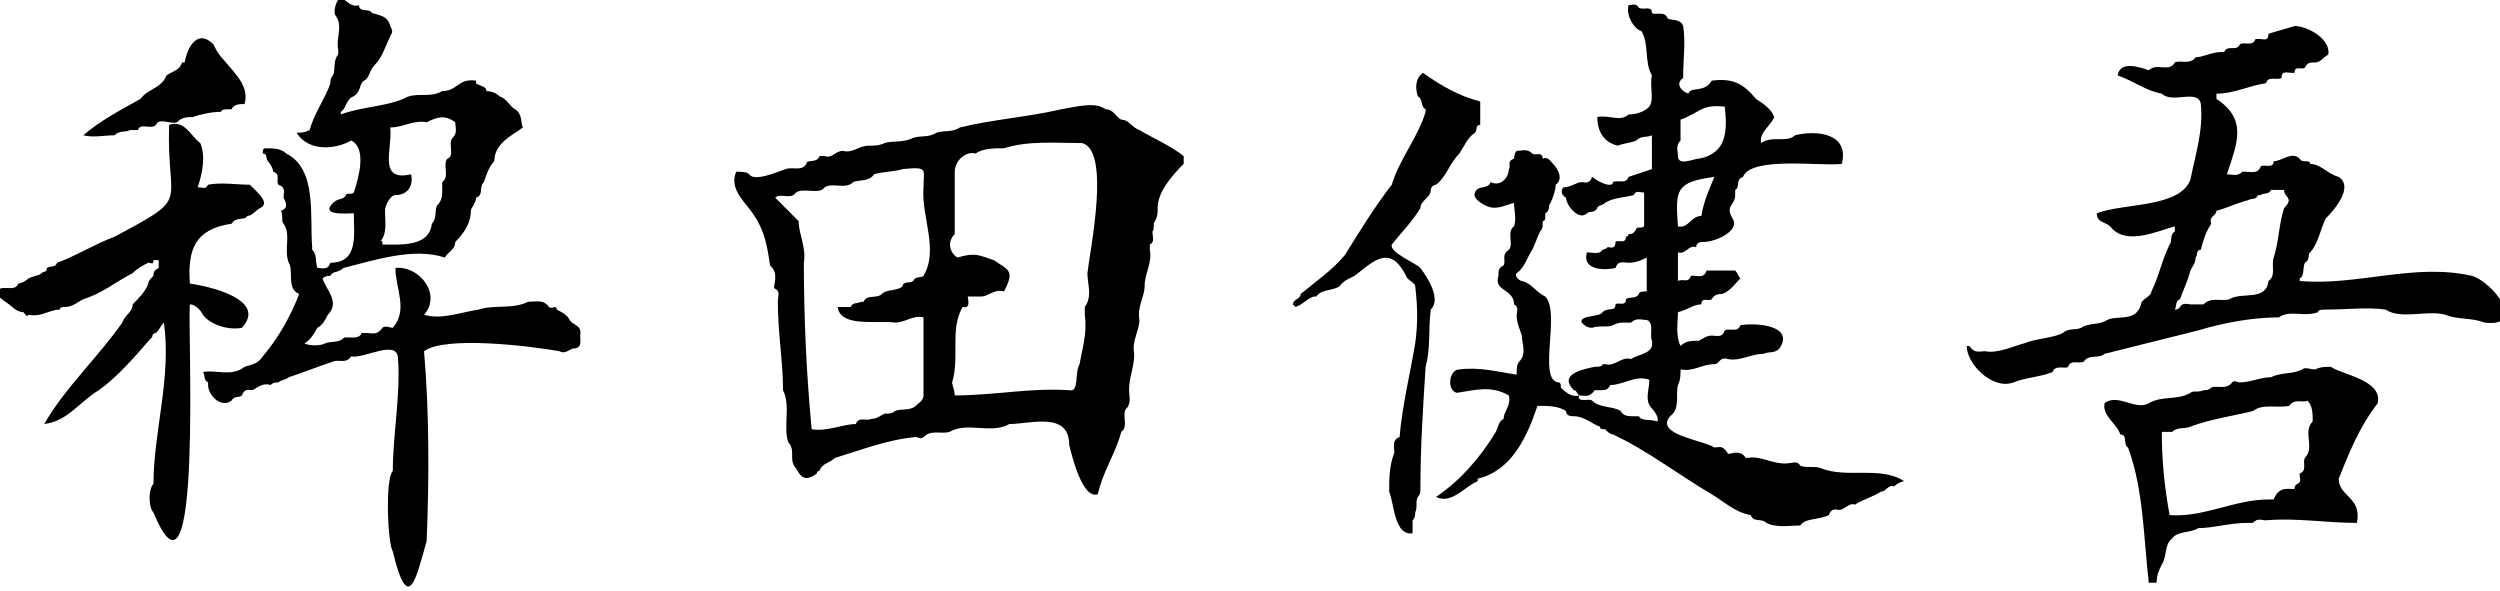 <?xml version="1.0" encoding="utf-8"?>
<!-- Generator: Adobe Illustrator 24.2.3, SVG Export Plug-In . SVG Version: 6.00 Build 0)  -->
<svg version="1.1" id="レイヤー_1" xmlns="http://www.w3.org/2000/svg" xmlns:xlink="http://www.w3.org/1999/xlink" x="0px"
	 y="0px" width="96.1px" height="22.7px" viewBox="0 0 96.1 22.7" style="enable-background:new 0 0 96.1 22.7;"
	 xml:space="preserve">
<g>
	<g>
		<path d="M60.7,15.2c-0.1-0.1-0.1-0.2-0.2-0.2c0,0,0,0,0,0c-0.6-0.6,0.3-0.8,0.8-0.9c0.1,0,0.3,0,0.3-0.1c0,0,0,0,0.1,0
			c0.4,0.1,0.6-0.3,1-0.2c0.3-0.2,0.9-0.2,0.8-0.7c-0.1-0.2,0.1-0.7-0.2-0.8c-0.2,0-0.4-0.1-0.6,0.1c0,0-0.1,0-0.2,0
			c-0.2,0-0.3,0-0.5,0.1c-0.2,0.1-0.5,0-0.8,0.1c-0.2,0-0.3-0.1-0.4-0.2c-0.1-0.3,0.7-0.2,0.8-0.4c0.2-0.2,0.5,0,0.5-0.3
			c0.1-0.1,0.4,0.1,0.4-0.2c0.1-0.1,0.4,0,0.5-0.2c0-0.1,0.2-0.1,0.3-0.1c0-0.4,0-0.8,0-1.3c-0.2,0.1-0.4,0.2-0.7,0.2
			c-0.2,0-0.4-0.1-0.5,0.2c-0.4,0.1-1.3,0.1-1.1-0.6c0.2,0,0.5,0.1,0.6-0.1c0,0,0.1,0,0.2-0.1c0.1,0,0.3,0.1,0.3-0.2
			c0.1-0.1,0.4,0.1,0.4-0.2c0,0,0.1,0,0.1-0.1c0.1,0,0.2,0,0.3-0.2c0-0.1,0.2,0,0.3-0.1c0-0.4,0-0.8,0-1.3c-0.2,0-0.3-0.1-0.4,0.1
			c-0.4,0.1-0.8,0.1-1.1,0.3c-0.1,0.1-0.3,0.1-0.3,0.2c-0.1,0.2-0.3,0.1-0.4,0.2c-0.3,0.3-0.8-0.3-0.8-0.6c-0.2-0.1-0.2-0.3-0.1-0.4
			c0.3,0,0.5-0.2,0.7-0.2c0.1,0,0.3,0.1,0.4-0.2C61.6,7.1,62,7.2,62,7c0.2-0.1,0.5,0.1,0.6-0.2c0.3-0.1,0.6-0.2,0.9-0.3
			c0-0.4,0-0.8,0-1.3c-0.2,0.1-0.4,0-0.6,0.2c-0.2,0.1-0.5,0.1-0.7,0.2c-0.5-0.1-0.8-0.5-0.8-1.1c0.4-0.1,0.9,0.2,1.2-0.1
			c0.3,0,0.6-0.1,0.8-0.3c0.2-0.3,0-0.8,0.1-1.2c-0.3-0.5-0.1-1.2-0.4-1.7c-0.3-0.1-0.6-0.6-0.5-1c0.1,0,0.3-0.1,0.4,0.1
			c0.2,0.1,0.5-0.1,0.5,0.2c0.1,0.1,0.5-0.1,0.6,0.2c0.1,0.1,0.5,0,0.6,0.3c0.1,0.6,0,1.3,0,2c-0.3,0.2-0.1,0.5,0.2,0.6
			c0.1-0.3,0.6,0,0.9-0.5c0.8-0.1,1.2,0.1,1.7,0.7c0.3,0.2,0.6,0.4,0.7,0.7c-0.1,0.3-0.6,0.6-0.5,1c0.4-0.3,1,0,1.3-0.3
			c0.8-0.2,2.1-0.1,1.8,1.1c-0.8,0.1-3.5-0.3-3.8,0.5c-0.3,0.1-0.1,0.4-0.3,0.5c0,0,0,0.1,0,0.2c0,0.4-0.4,0.4-0.1,0.9
			c0.3,0.5-0.7,0.9-1.1,0.9c-0.1,0-0.3,0-0.3,0.2c-0.3-0.1-0.4,0.3-0.7,0.2c0,0.4,0,0.7,0,1.1c0.2-0.1,0.4,0.1,0.5-0.2
			c0,0,0.1,0,0.1,0c0.2,0,0.4,0.1,0.5-0.2c0.3,0,0.7,0,1.1,0c0.1,0.1,0.1,0.2,0.2,0.3c-0.2,0.2-0.4,0.5-0.7,0.6
			c-0.1,0-0.3,0-0.4,0.2c-0.1,0.1-0.4-0.1-0.4,0.2c-0.3,0-0.5,0.2-0.9,0.3c0,0.4-0.1,0.9,0.1,1.3c0.2-0.2,0.4-0.2,0.7-0.2
			c0.2-0.1,0.3-0.2,0.5-0.2c0.2,0,0.4,0.1,0.5-0.2c0.2-0.1,0.5,0.1,0.6-0.2c0.6-0.1,2.1,0,1.5,0.9c-0.2,0.2-0.4,0.1-0.6,0.2
			c-0.5,0-0.9,0.3-1.4,0.2c-0.3-0.1-0.3,0.2-0.5,0.2c-0.5,0-0.8,0.3-1.3,0.2c0,0.2,0,0.4-0.1,0.6c-0.1,0.4,0.1,0.9-0.3,1.2
			c-0.6,0.7,1.2,0.9,1.7,1.2c0.2,0,0.3-0.1,0.5,0.2c0,0.1,0.2,0,0.3,0c0.1,0,0.3,0,0.4,0.2c0,0,0.1,0,0.1,0c0.5-0.1,1,0.3,1.6,0.2
			c0.1,0,0.3-0.1,0.4,0.1c0.2,0.1,0.6,0,0.8,0.1c1,0.4,2.3-0.1,3.2,0.5c-0.1,0-0.3,0.1-0.4,0.2c-0.2-0.1-0.3,0.2-0.5,0.2
			c-0.3,0.2-0.7,0.3-1,0.5c-0.2-0.1-0.4,0.2-0.6,0.2c-0.1,0-0.3-0.1-0.4,0.2c-0.4,0.2-0.9,0.1-1.1,0.4c-0.4,0-0.9,0.1-1.3-0.1
			c-0.2-0.2-0.5,0-0.6-0.3c-0.6-0.1-1-0.5-1.5-0.8c-1.2-0.7-2.5-1.7-3.8-2.3c-0.1,0-0.2-0.1-0.3-0.2c-0.1,0-0.2,0-0.2-0.1
			c-0.3-0.1-0.6-0.4-1-0.4c-0.1,0-0.3,0-0.3-0.2c-0.3-0.2-0.7-0.2-1.1-0.2c-0.4,1.2-1,2.5-2.3,2.8c0,0,0,0,0,0.1
			c-0.5,0.2-1,0.9-1.6,0.6c0.9-0.6,1.7-1.5,2.3-2.5c0.1-0.2,0.1-0.4,0.3-0.5c0-0.3,0.3-0.5,0.2-0.9c-0.7-0.4-1.3-0.2-2-0.1
			c-0.4-0.1-0.3-0.9,0.1-0.9c0.8-0.1,1.5,0.1,2.2,0.2c0-0.2,0-0.4,0.1-0.5c0.3-0.3,0.1-0.7,0.1-1c-0.1-0.3-0.2-0.5-0.2-0.8
			c0-0.1,0.1-0.3-0.1-0.4c0-0.6-0.8-0.5-0.6-1.1c0-0.2,0-0.3,0.2-0.4c0.1-0.2-0.1-0.4,0.2-0.6c0.2-0.2-0.1-0.7,0.2-0.9
			c0.1-0.3,0-0.6,0-0.9c-0.4,0.1-0.7,0.3-1.1,0.1c-0.2-0.1-0.5-0.3-0.4-0.5c0.1-0.3,0.5-0.1,0.6-0.4C57.7,7.2,58,6.8,58,6.5
			c0.1-0.1-0.1-0.3,0.2-0.4c0,0,0-0.2,0.1-0.3c0.2,0,0.4-0.1,0.6,0.1c0.1,0.1,0.4-0.1,0.4,0.2c0,0,0,0,0,0c0.2-0.1,0.3,0.1,0.4,0.2
			c0.2,0.2,0.4,0.6,0.1,0.8c0,0.2-0.1,0.5-0.2,0.7c-0.1,0.1,0,0.3-0.2,0.4c0,0,0,0.1,0,0.1c0,0.1,0,0.2-0.1,0.2c0,0,0,0.1,0,0.1
			c0,0.1,0,0.2-0.1,0.3c-0.1,0.2-0.2,0.5-0.3,0.7c-0.2,0.3-0.3,0.7-0.6,0.9c-0.1,0.1,0.1,0.3,0.2,0.3c0.4,0.1,0.5,0.4,0.9,0.6
			c0.6,0.6-0.3,3.2,0.5,3.3c0.1,0,0.1,0.1,0.1,0.2C60.1,15,60.4,15.3,60.7,15.2c-0.1,0.3,0.4,0.1,0.5,0.2c0.3,0.3,0.8,0.2,1.1,0.4
			c0.1,0.2,0.3,0.2,0.5,0.2c0.1,0,0.2,0,0.2,0c0.1,0.2,0.4,0.1,0.7,0.2c0.1-0.1-0.1-0.4-0.2-0.5c-0.3-0.3-0.1-0.7-0.1-1.1
			c-0.5-0.2-1,0.2-1.5,0.2c-0.1,0.2-0.2,0.2-0.4,0.2c-0.1,0-0.2,0-0.2,0C61.1,15.3,60.9,15.2,60.7,15.2z M66.3,4.1
			c-0.9-0.1-0.9,0.2-1.7,0.5c0,0.2,0,0.6,0,0.8c-0.2,0.2-0.1,0.4-0.1,0.6c0,0.4,0.6,0.1,0.8,0.1C66.4,5.9,66.4,5,66.3,4.1z
			 M65.9,6.8c-1.5,0.2-1.5,0.5-1.4,1.9c0.4,0.1,0.5-0.4,0.9-0.4C65.5,7.7,65.7,7.3,65.9,6.8z"/>
		<path d="M42.2,19c-0.6,0.2-1-1.5-1.1-1.9c0-1.3-1.5-0.8-2.3-0.8c-0.7,0.4-1.6-0.1-2.3,0.3c-0.3,0.1-0.7-0.1-1,0.2
			c-0.1,0.1-0.2,0-0.3,0c-1.1,0.1-2.1,0.5-3.1,0.8c-0.2,0.2-0.5,0.2-0.6,0.5c0,0-0.1,0-0.1,0.1c-0.4,0.3-0.6,0.2-0.8-0.2
			c-0.3-0.3,0-0.7-0.3-1c-0.2-0.6,0.1-1.4-0.2-2c0-1.1-0.2-2.2-0.2-3.4c0-0.2,0.1-0.4-0.1-0.5c-0.1,0,0-0.2,0-0.4
			c0-0.2,0-0.3-0.2-0.5c-0.1-0.7-0.2-1.3-0.6-1.9c-0.3-0.5-1-1-0.7-1.7c0.2,0,0.4,0,0.5,0.1c0.2,0.3,1.1-0.1,1.4-0.2
			c0.3-0.1,0.6,0.1,0.8-0.2C31,6.1,31.4,6.3,31.5,6c0,0,0.1,0,0.2,0c0.3,0.1,0.4-0.2,0.7-0.2c0.4,0.1,0.6-0.2,1-0.2
			c0.2,0,0.4,0,0.6-0.1c0.3-0.1,0.7,0,1.1-0.2c0.3-0.1,0.6,0,0.9-0.2c0.3-0.1,0.6,0,0.9-0.2c1.2-0.3,2.6-0.4,3.9-0.7
			c0.6-0.1,1.3-0.3,1.7,0c0.3,0,0.4,0.3,0.6,0.4c0.3,0,0.4,0.3,0.7,0.4c0.5,0.3,1.2,0.6,1.7,1c0,0.1,0,0.2,0,0.3c0,0,0,0,0,0
			C45,6.8,44.5,7.4,44.5,8c0,0.2,0,0.3-0.1,0.5c-0.1,0.1,0,0.3-0.1,0.4c0,0.2,0.1,0.4-0.1,0.5c0,0,0,0.2,0,0.2
			c0.1,0.5-0.2,0.9-0.2,1.4c0,0.4-0.3,0.8-0.2,1.3c0,0.4-0.3,0.8-0.2,1.3c0,0.5-0.2,0.9-0.2,1.4c0,0.2,0.1,0.5-0.1,0.7
			c-0.2,0.2,0.1,0.7-0.2,0.9C42.9,17.4,42.4,18.1,42.2,19z M37,11.8c-0.5,0.9-0.1,1.9-0.4,2.9c0,0.1,0.1,0.3,0.1,0.5
			c1.5,0,2.9-0.3,4.4-0.2c0.4,0.1,0.2-0.7,0.4-1c0.1-0.6,0.3-1.2,0.2-1.9c0-0.1,0-0.2,0-0.3c0.3-0.4,0.1-0.9,0.1-1.3
			c0.1-0.9,0.9-4.7-0.2-5c-1,0-2.1-0.1-3,0.2c-0.4,0-0.8,0-1.1,0.2c-0.4-0.1-0.8,0.3-0.8,0.7c0,0.8,0,1.6,0,2.4
			c-0.3,0.3-0.2,0.7,0.1,0.9c0.7-0.2,0.8-0.1,1.4,0.1c0.6,0.4,0.8,0.4,0.4,1.2c-0.4-0.1-0.6,0.2-0.9,0.2c-0.2,0-0.4,0-0.5,0
			C37.3,11.9,37.1,11.8,37,11.8z M32.2,11.8c0.1,0,0.4,0,0.5,0c0.1-0.2,0.2-0.1,0.4-0.2c0,0,0.1,0,0.1,0c0.1-0.3,0.5-0.1,0.7-0.3
			c0.2-0.2,0.6-0.1,0.8-0.3c0-0.2,0.3-0.1,0.4-0.2c0.1-0.2,0.3-0.1,0.4-0.2c0.6-1-0.1-2.3,0-3.4c0-0.7,0.2-0.8-0.8-0.7
			c-0.3,0.1-0.8,0.1-1.1,0.2C33.4,7,33,6.9,32.8,7c-0.3,0.3-0.8,0-1.1,0.2c-0.2,0.3-0.8,0-1.1,0.2c-0.2,0.3-0.6,0-0.8,0.2
			c0.3,0.3,0.6,0.6,0.9,0.9c0,0.5,0.3,1,0.2,1.6c0,2.1,0.1,4.3,0.3,6.4c0.6,0.1,1.2-0.2,1.7-0.2c0.1-0.3,0.4-0.1,0.6-0.2
			c0.2,0,0.3-0.1,0.5-0.2c0.2,0,0.3,0,0.4-0.1c0.2-0.1,0.6,0,0.8-0.2c0.1-0.1,0.3-0.2,0.3-0.4c0-1,0-2,0-3c-0.4-0.1-0.7,0.2-1.1,0.2
			C33.7,12.3,32.3,12.6,32.2,11.8z"/>
		<path d="M11.4,5.1c0.2,0,0.3,0,0.5-0.1c0.2-0.7,0.6-1.2,0.8-1.8c0-0.1,0-0.2,0.1-0.3c0.1-0.2,0-0.6,0.2-0.8c0,0,0-0.1,0-0.2
			c-0.1-0.4,0.2-0.9-0.1-1.3c-0.1-0.1,0-0.6,0.2-0.7c0.2,0.1,0.4,0.4,0.7,0.3c0,0.3,0.4,0.1,0.5,0.3c0.3,0.1,0.6,0.1,0.7,0.5
			c0.1,0.2,0.1,0.2,0,0.4c-0.2,0.4-0.3,0.8-0.6,1.1c-0.2,0.2-0.2,0.5-0.4,0.6c-0.2,0.1-0.1,0.4-0.4,0.6c-0.3,0.1-0.3,0.5-0.5,0.6
			c0,0,0,0.1,0,0.1c0.8-0.3,1.7-0.3,2.4-0.6c0.5-0.3,1,0,1.5-0.3c0.6,0,0.6-0.5,1.3-0.4c0,0,0,0,0,0.1c0.1,0.1,0.4,0.1,0.4,0.3
			c0.2,0,0.4,0.1,0.5,0.2c0.3,0.1,0.4,0.4,0.6,0.5c0.3,0.2,0.2,0.5,0.3,0.7c-0.4,0.3-1.1,0.6-1.1,1.3c-0.2,0.2-0.3,0.5-0.4,0.8
			c-0.2,0.2,0,0.5-0.3,0.6c0,0.2-0.2,0.4-0.2,0.5c0,0.5-0.3,0.9-0.6,1.2c0,0.3-0.3,0.4-0.4,0.6c-1.2-0.4-2.7,0.1-3.9,0.4
			c-0.2,0.2-0.4,0.1-0.5,0.3c0,0-0.2,0-0.3,0.1c0.1,0.4,0.7,0.9,0.2,1.4c-0.1,0.2-0.2,0.4-0.4,0.5c-0.1,0.2-0.3,0.5-0.5,0.6
			c0.2,0.1,0.6,0.1,0.8,0c0.2-0.1,0.5,0,0.7-0.2c0.1-0.1,0.6,0.1,0.7-0.2c0,0,0.1,0,0.2,0c0.2,0,0.4,0.1,0.6-0.2
			c0.1-0.1,0.3,0,0.4,0c0.6-0.7,0.1-1.5,0.1-2.3c0.9-0.1,1.8,1,1.1,1.8c0.7,0.2,1.4-0.1,2.1-0.2c0.6-0.2,1.3,0,1.9-0.3
			c0.3,0,0.6-0.1,0.8,0.2c0.1,0.1,0.3-0.1,0.3,0.1c0.2,0.1,0.4,0.2,0.5,0.4c0.1,0.2,0.5,0.2,0.4,0.6c0,0.2,0.1,0.5-0.3,0.5
			c-0.2,0.1-0.3,0.2-0.5,0.1c-1.1-0.2-4.4-0.6-5.2,0c0.2,2.3,0.2,4.9,0.1,7.3c-0.4,1.4-0.7,2.9-1.3,0.4c-0.2-0.3-0.3-2.8,0-3.1
			c0-1.4,0.3-2.9,0.2-4.3c0-0.8-1.3,0-1.8-0.1c-0.2,0.3-0.5,0.1-0.7,0.2c-0.6,0.2-1.1,0.4-1.7,0.6c-0.1,0.1-0.3,0.1-0.4,0.2
			c-0.1,0-0.2,0-0.3,0.1c0,0,0,0,0,0c-0.3-0.1-0.5,0.1-0.7,0.2c-0.1,0-0.3-0.1-0.4,0.2c-0.1,0.1-0.3,0-0.4,0.2
			c-0.4,0.3-0.9-0.2-0.9-0.6c0,0,0-0.1,0-0.1c-0.2-0.1-0.1-0.3-0.2-0.4c0.5-0.1,1.1,0.2,1.6-0.2c0.3-0.1,0.5-0.1,0.7-0.4
			c0.6-0.7,1.1-1.6,1.4-2.4c-0.5-0.2-0.2-0.9-0.4-1.2c-0.2-0.5,0.1-1.1-0.2-1.5c-0.1-0.1,0-0.3-0.1-0.5C11.1,8,11,7.8,10.9,7.6
			c0-0.2,0.1-0.4-0.2-0.5c-0.1-0.2,0.1-0.4-0.2-0.5c0-0.1-0.1-0.3-0.2-0.4c-0.1-0.1,0-0.3-0.2-0.3c0-0.1,0-0.2,0.1-0.2
			c0.3,0,0.6,0,0.8,0.2c1.2,0.6,0.9,2.4,1,3.6c0,0,0,0.1,0,0.1c0.2,0.2,0.1,0.4,0.2,0.7c0.2,0,0.4,0.1,0.5-0.2
			c1.1,0,0.9-1.1,0.9-1.9c-0.3,0-1.3,0.1-0.8-0.4c0.2-0.2,0.4-0.1,0.5-0.3c0-0.1,0.2,0,0.3-0.1c0.2-0.6,0.5-1.7-0.1-2
			C13,5.7,11.9,5.9,11.4,5.1C11.4,5.1,11.4,5.1,11.4,5.1z M14.7,9.4c0.7,0,1.8,0.1,1.9-0.8c0.2-0.2,0.1-0.5,0.2-0.7
			C17,7.7,17,7.5,17,7.3C17,7.2,17,7,17,7c0.3-0.2,0-0.7,0.2-0.9c0.3-0.1,0-0.6,0.2-0.8c0.2-0.2,0.1-0.4,0.1-0.6
			c-0.4-0.3-0.7-0.2-1.1,0c-0.5-0.1-0.9,0.2-1.4,0.2c0.1,0.8-0.5,2.1,0.8,1.8c0.1,0.4-0.1,0.8-0.6,0.8c-0.2,0-0.4,0.4-0.4,0.6
			c0,0.4,0.1,0.9-0.2,1.2C14.7,9.2,14.7,9.3,14.7,9.4z"/>
		<path d="M81.4,2.9c0.1-0.6,0.9-0.3,1.2-0.2c0.3-0.3,0.8,0.1,1-0.3c0.2-0.1,0.6,0.1,0.8-0.2c0.3,0,0.6-0.2,1-0.2c0,0,0.1,0,0.1,0
			c0.1-0.3,0.5,0,0.6-0.3c0.2-0.1,0.5,0.1,0.6-0.2c0,0,0.2,0,0.2,0c0.1,0,0.3,0.1,0.3-0.2c0.3-0.1,0.7-0.2,1-0.3
			c0.5,0,1.4,0.5,1.3,1.1c-0.2,0.1-0.3,0.3-0.5,0.3c-0.2,0-0.3,0-0.4,0.2c-0.1,0.1-0.4-0.1-0.4,0.2c0,0-0.1,0-0.1,0
			c-0.2,0-0.4-0.1-0.4,0.2c-0.2,0.1-0.5-0.1-0.6,0.2c-0.7,0.1-1.2,0.4-1.9,0.4c0,0.1,0,0.2,0,0.2c1.2,0.8,0.8,1.7,0.4,2.9
			c0.2,0,0.4,0.1,0.6-0.1c0,0,0.1,0,0.1,0c0.2,0,0.5,0.1,0.6-0.2c0.1-0.1,0.5,0.1,0.5-0.2c0.3,0,0.7-0.4,1-0.1
			c0.1,0.2,0.4,0,0.4,0.2c0.4,0,0.7,0.4,1.1,0.5c0.6,0.4-0.2,1.3-0.5,1.6c-0.2,0.4-0.3,1-0.6,1.3c-0.1,0.1,0,0.3-0.2,0.4
			c-0.1,0.2,0,0.5-0.2,0.6c0,0,0,0.1,0,0.1c2.2,0.2,4.4-0.7,6.6-0.2c0.8,0.2,2.2,2,0.5,1.8c-0.5-0.2-1-0.1-1.5-0.3
			c-0.7-0.2-1.7,0.2-2.3-0.2c-0.7-0.1-1.5,0-2.3,0c-0.1,0-0.3,0-0.3,0.1c-0.5,0.2-1.1-0.1-1.5,0.2c-1,0-2.1,0.2-3.1,0.5
			c-1.2,0.3-2.4,0.6-3.6,0.9c-0.2,0.2-0.6,0-0.8,0.3c-0.2,0.1-0.5-0.1-0.6,0.2c-0.1,0.1-0.5-0.1-0.6,0.2c-0.5,0.2-1,0.2-1.5,0.4
			c-0.8,0.3-1.8-0.7-1.8-1.4c0.1,0,0.1,0,0.1,0c0.2,0.3,0.4,0.2,0.6,0.2c0.5,0.1,1.1-0.2,1.5-0.3c0.5-0.2,1.1-0.2,1.5-0.4
			c0.2-0.2,0.5-0.1,0.7-0.2c0.3-0.2,0.7-0.1,1-0.3c0.4-0.2,1.1,0.1,1.3-0.6c0-0.2,0.4-0.3,0.4-0.5c0.3-0.6,0.4-1.2,0.7-1.8
			c0.1-0.1,0-0.4,0.2-0.5c0,0,0-0.2,0-0.2c-0.7,0.2-1.8,0.7-2.4,0.1c-0.2-0.3-0.6-0.2-0.6-0.6c1-0.4,3.2-0.2,3.6-1.3
			C84.4,5.9,84.7,5,84.6,4c-0.1-0.6-1.1,0-1.5-0.4C82.5,3.5,82,3.1,81.4,2.9z M87.8,7.3c-0.2,0-0.4,0-0.5,0
			c-0.1,0.2-0.3,0.1-0.4,0.2c-0.1,0-0.1,0-0.1,0c-0.1,0.2-0.2,0.1-0.4,0.2C86,7.8,85.6,8,85.2,8.1c0,0.2-0.3,0.2-0.2,0.5
			c-0.2,0.3-0.3,0.6-0.4,1c0,0,0,0,0,0c-0.2,0-0.1,0.2-0.2,0.3c0,0.2-0.1,0.3-0.2,0.5c-0.1,0.4-0.3,0.8-0.4,1.1
			c-0.2,0.1-0.1,0.2-0.2,0.4c0.3,0,0.1-0.3,0.6-0.2c0.2,0,0.4,0,0.5,0c0.3-0.3,0.7-0.1,1-0.2c0.5-0.3,1.4,0.1,1.5-0.7
			c0.3-0.2,0.1-0.6,0.2-0.9c0.2-0.6,0.2-1.3,0.4-1.9C88.2,7.6,87.8,7.6,87.8,7.3z"/>
		<path d="M1.7,16.3c0.8-1.4,2.1-2.6,3-3.9c0.1-0.3,0.4-0.4,0.4-0.7c0.2-0.2,0.5-0.5,0.6-0.8c0-0.1,0.1-0.2,0.2-0.3
			c0-0.1,0-0.2,0.2-0.3c0,0,0-0.2,0-0.3c-0.1,0-0.1,0-0.2,0c0,0.2-0.1,0.1-0.2,0.1c-0.2,0.1-0.4,0.2-0.6,0.4c-0.6,0.3-1.2,0.8-1.9,1
			c-0.2,0.1-0.4,0.3-0.7,0.3c-0.1,0-0.2,0-0.2,0.1c-0.4,0-0.7,0.3-1.2,0.2C1,12.2,1,12.1,0.9,12c-0.3,0-0.5-0.3-0.7-0.4
			c-0.1-0.1-0.4-0.2-0.2-0.5c0.2-0.1,0.6,0.1,0.7-0.2c0.1,0,0.3-0.1,0.4-0.2c0.2-0.1,0.4-0.1,0.5-0.2c0.1-0.1,0.2,0,0.2-0.2
			c0.2-0.1,0.3,0,0.4-0.2c0.8-0.3,1.4-0.7,2.2-1c3-1.6,2-1.1,2.1-4.3c0.6-0.2,0.8,0.4,1.2,0.7c0.2,0.5,0.1,1.1-0.1,1.7
			c0.2,0,0.3,0.1,0.4-0.1c0.5-0.1,1.1,0,1.6,0C9.9,7.4,10.4,7.8,10,8C9.8,8.1,9.7,8.3,9.5,8.3C9.4,8.5,9.1,8.3,8.9,8.6
			c-1.4,0.2-1.7,1-1.6,2.3c0.7,0.1,3,0.6,2,1.7c-0.5,0.1-1.2-0.1-1.5-0.5c-0.1-0.2-0.3-0.4-0.5-0.4c-0.1,0.8,0.5,12.6-1.4,8
			c-0.2-0.2-0.2-0.9,0-1.1c0-2,0.7-4.1,0.4-6.2c-0.1,0.1-0.2,0.3-0.3,0.4c-0.2,0-0.1,0.2-0.2,0.2c-0.6,0.7-1.3,1.5-2,2
			C3.1,15.4,2.6,16.2,1.7,16.3C1.7,16.4,1.7,16.3,1.7,16.3z"/>
		<path d="M91.4,15.5c-0.7,0.9-1.1,1.9-1.5,2.9c0,0.7,0.9,0.7,0.7,1.7c-1.2,0-2.3-0.2-3.5-0.1c-0.2,0-0.3-0.1-0.5,0.1
			c0,0-0.1,0-0.2,0c-0.7,0-1.3,0.2-1.9,0.2c-0.3,0.2-0.8,0.1-1,0.4c-0.3,0.2-0.2,0.7-0.4,1c-0.1,0.2-0.2,0.4-0.2,0.7
			c-0.1,0-0.2,0-0.3,0c-0.2-1.7-0.2-3.6-0.8-5.2c-0.2-0.1,0-0.5-0.3-0.5c-0.1-0.4-0.7-0.7-0.6-1.2c0.5-0.4,1.2,0.3,1.7,0
			c0.5-0.3,1.1-0.1,1.6-0.4c0.1-0.1,0.3,0,0.5-0.1c0.1,0,0.2,0,0.3-0.1c0.2-0.1,0.6,0.1,0.8-0.2c0.1-0.1,0.2,0,0.3,0
			c0.4,0,0.8-0.2,1.2-0.2c0.4-0.2,0.8-0.1,1.2-0.3c0.1-0.1,0.3,0,0.5,0c0.2-0.1,0.4-0.1,0.6-0.1C90,14.4,91.6,14.6,91.4,15.5z
			 M88.2,18.8c0-0.3,0.3-0.1,0.2-0.5c0-0.1,0-0.1,0-0.1c0.3-0.1,0.1-0.4,0.2-0.6c0.4-0.4-0.1-1,0.3-1.4c0-0.3,0-0.6-0.2-0.8
			c-0.2,0.1-0.5-0.1-0.7,0.2c-0.5,0.1-1-0.1-1.4,0.2c-0.8,0.2-1.6,0.3-2.4,0.6c-0.2,0.1-0.5,0-0.7,0.2c-0.1,0-0.3,0-0.4,0
			c0,1.1,0.1,2.1,0.3,3.2c1.3,0.1,2.5-0.6,3.8-0.6c0.1,0,0.2,0,0.2,0C87.6,18.7,87.9,18.8,88.2,18.8z"/>
		<path d="M54.3,20.5c-0.7,0.1-0.7-1.1-0.9-1.6c0-0.5,0-1,0.2-1.5c0-0.2-0.1-0.5,0.2-0.6c0.1-1.2,0.4-2.4,0.6-3.6
			c0.1-0.7,0.1-1.4,0-2.2c0-0.1-0.2-0.2-0.3-0.3c-0.1-0.2-0.2-0.4-0.4-0.6c-0.5-0.5-1.1,0.1-1.5,0.4c-0.2,0.2-0.5,0.2-0.7,0.5
			c-0.3,0.2-0.7,0.1-0.9,0.4c0,0-0.1,0-0.1,0c-0.3,0.1-0.4,0.3-0.7,0.4c0,0,0,0-0.1-0.1c0-0.2,0.3-0.2,0.3-0.4
			c0.6-0.5,1.2-0.9,1.7-1.5C52.2,9,52.8,8,53.5,7.1c0.3-1,1-1.8,1.3-2.8c0,0,0-0.1,0-0.1c-0.2-0.1-0.1-0.4-0.3-0.5
			c-0.1-0.3-0.1-0.7,0.2-0.9c0.7,0.5,1.4,0.9,2.2,1.1c0,0.3,0,0.6,0,0.9c-0.2,0-0.1,0.2-0.2,0.3c-0.3,0.2-0.4,0.5-0.6,0.8
			c-0.4,0.4-0.5,0.9-0.9,1.2c-0.1,0-0.2,0.1-0.2,0.2c0,0.3-0.4,0.4-0.4,0.7c-0.3,0.5-0.7,0.9-1.1,1.4c-0.1,0.3,0.9,0.7,1.1,0.9
			c0.3,0.4,0.8,1.2,0.4,1.6c-0.1,0.7,0,1.5-0.2,2.2c-0.1,1.6-0.2,3.1-0.2,4.7c0,0.1,0,0.2-0.1,0.3c-0.1,0.2,0,0.4-0.1,0.6
			c0,0.1,0,0.2-0.1,0.3C54.3,20.1,54.3,20.3,54.3,20.5z"/>
		<path d="M7.1,2.4c0.1-0.6,0.5-1.3,1.1-0.7c0.1,0.2,0.2,0.4,0.4,0.6c0.4,0.5,1,1,0.8,1.7c-0.2,0-0.4,0-0.5,0.2c0,0-0.1,0-0.1,0
			c-0.1,0-0.3,0-0.3,0.1C8.1,4.3,7.7,4.4,7.4,4.5c-0.2,0-0.4,0-0.6,0.2C6.6,4.8,6.1,4.5,6,4.8C5.8,5,5.4,4.7,5.3,5c0,0-0.2,0-0.3,0
			C4.8,5.1,4.6,5,4.4,5.2c-0.4,0-0.8,0.1-1.2,0c0.7-0.6,1.5-1,2.2-1.4c0.3-0.4,0.8-0.4,1-0.9C6.7,2.7,6.9,2.7,7,2.4
			C7,2.4,7.1,2.4,7.1,2.4z"/>
	</g>
</g>
</svg>
